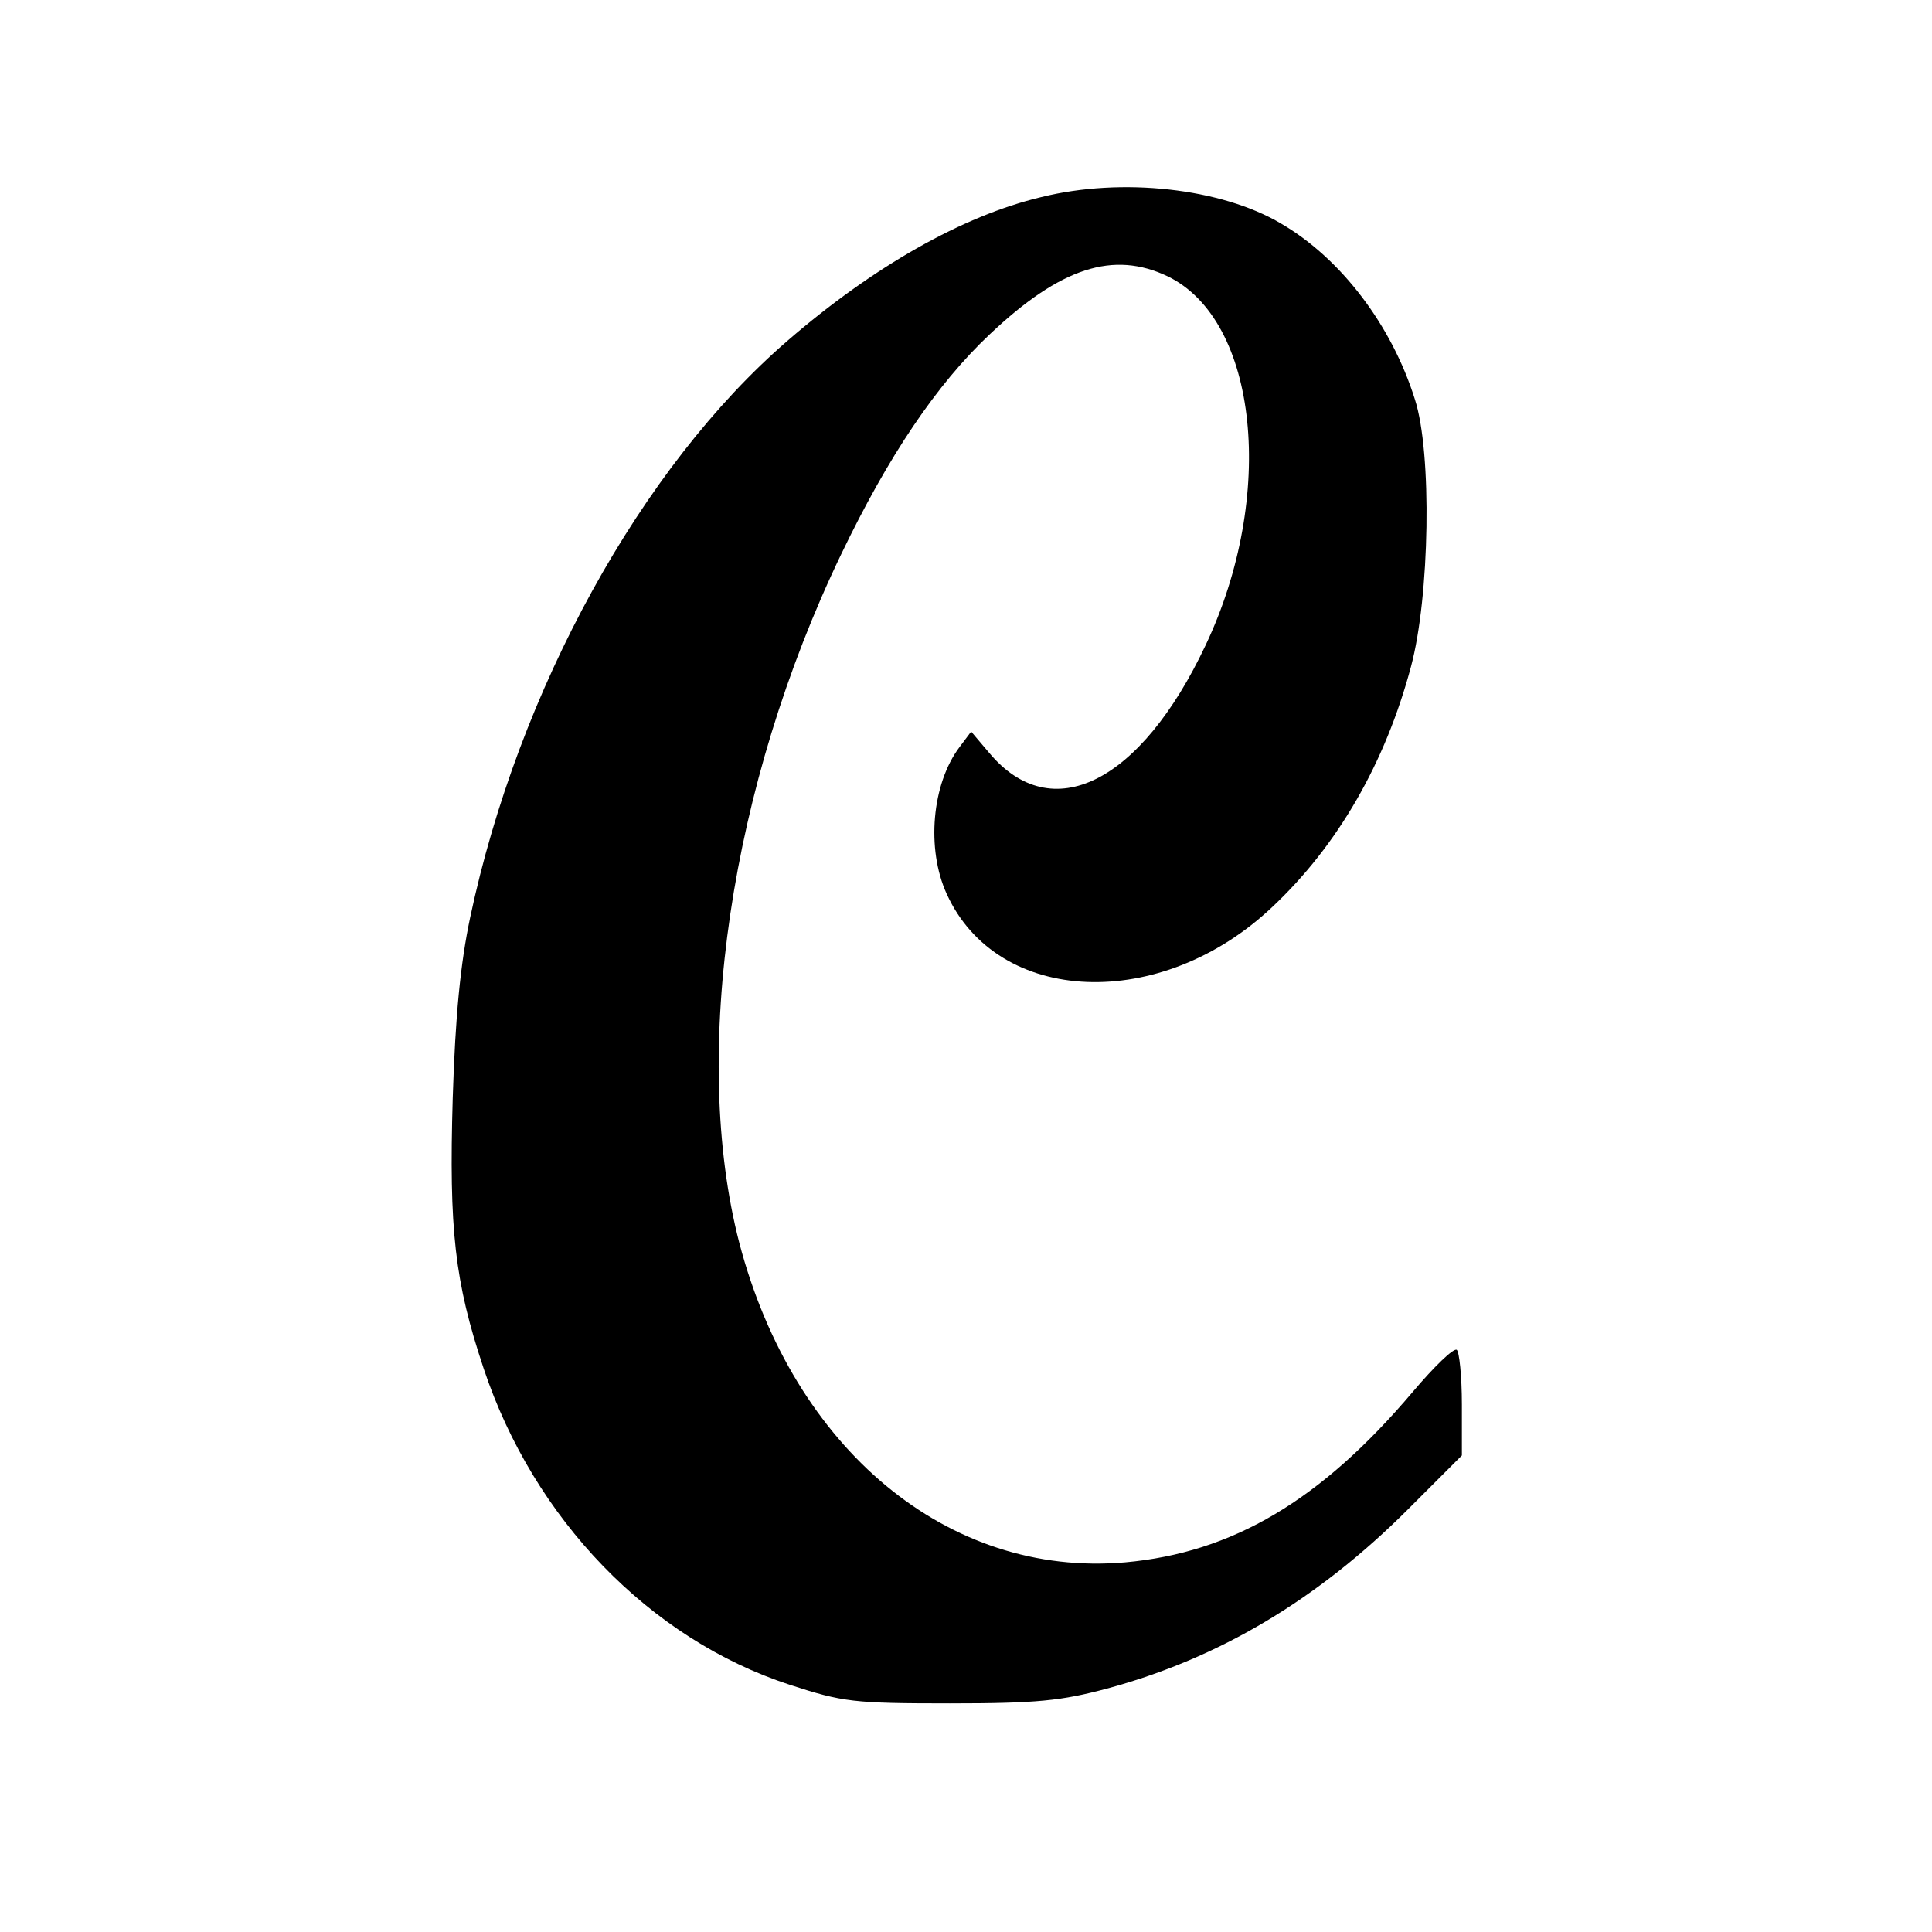 <?xml version="1.0" standalone="no"?>
<!DOCTYPE svg PUBLIC "-//W3C//DTD SVG 20010904//EN"
 "http://www.w3.org/TR/2001/REC-SVG-20010904/DTD/svg10.dtd">
<svg version="1.0" xmlns="http://www.w3.org/2000/svg"
 width="300pt" height="300pt" viewBox="0 0 300 300"
 preserveAspectRatio="xMidYMid meet">
<g transform="translate(0,300) scale(0.1,-0.1)"
fill="#000000" stroke="none">
<path d="M1617 2694 c-122 -29 -261 -108 -394 -223 -227 -196 -418 -542 -493
-896 -15 -71 -23 -152 -27 -280 -6 -205 3 -285 48 -420 78 -234 258 -420 475
-491 83 -27 99 -29 249 -29 135 0 173 4 244 23 174 47 327 138 468 279 l83 83
0 79 c0 44 -4 82 -8 85 -5 3 -35 -26 -68 -65 -143 -169 -280 -250 -447 -265
-275 -24 -515 176 -599 496 -76 294 -14 711 158 1069 73 152 148 264 231 342
110 104 192 130 276 90 141 -68 169 -341 59 -573 -101 -214 -239 -283 -336
-167 l-28 33 -18 -24 c-43 -57 -52 -158 -20 -228 79 -174 333 -184 506 -20
101 95 175 223 215 373 29 108 33 332 6 415 -36 115 -115 219 -208 273 -93 55
-247 72 -372 41z"/>
</g>
</svg>
